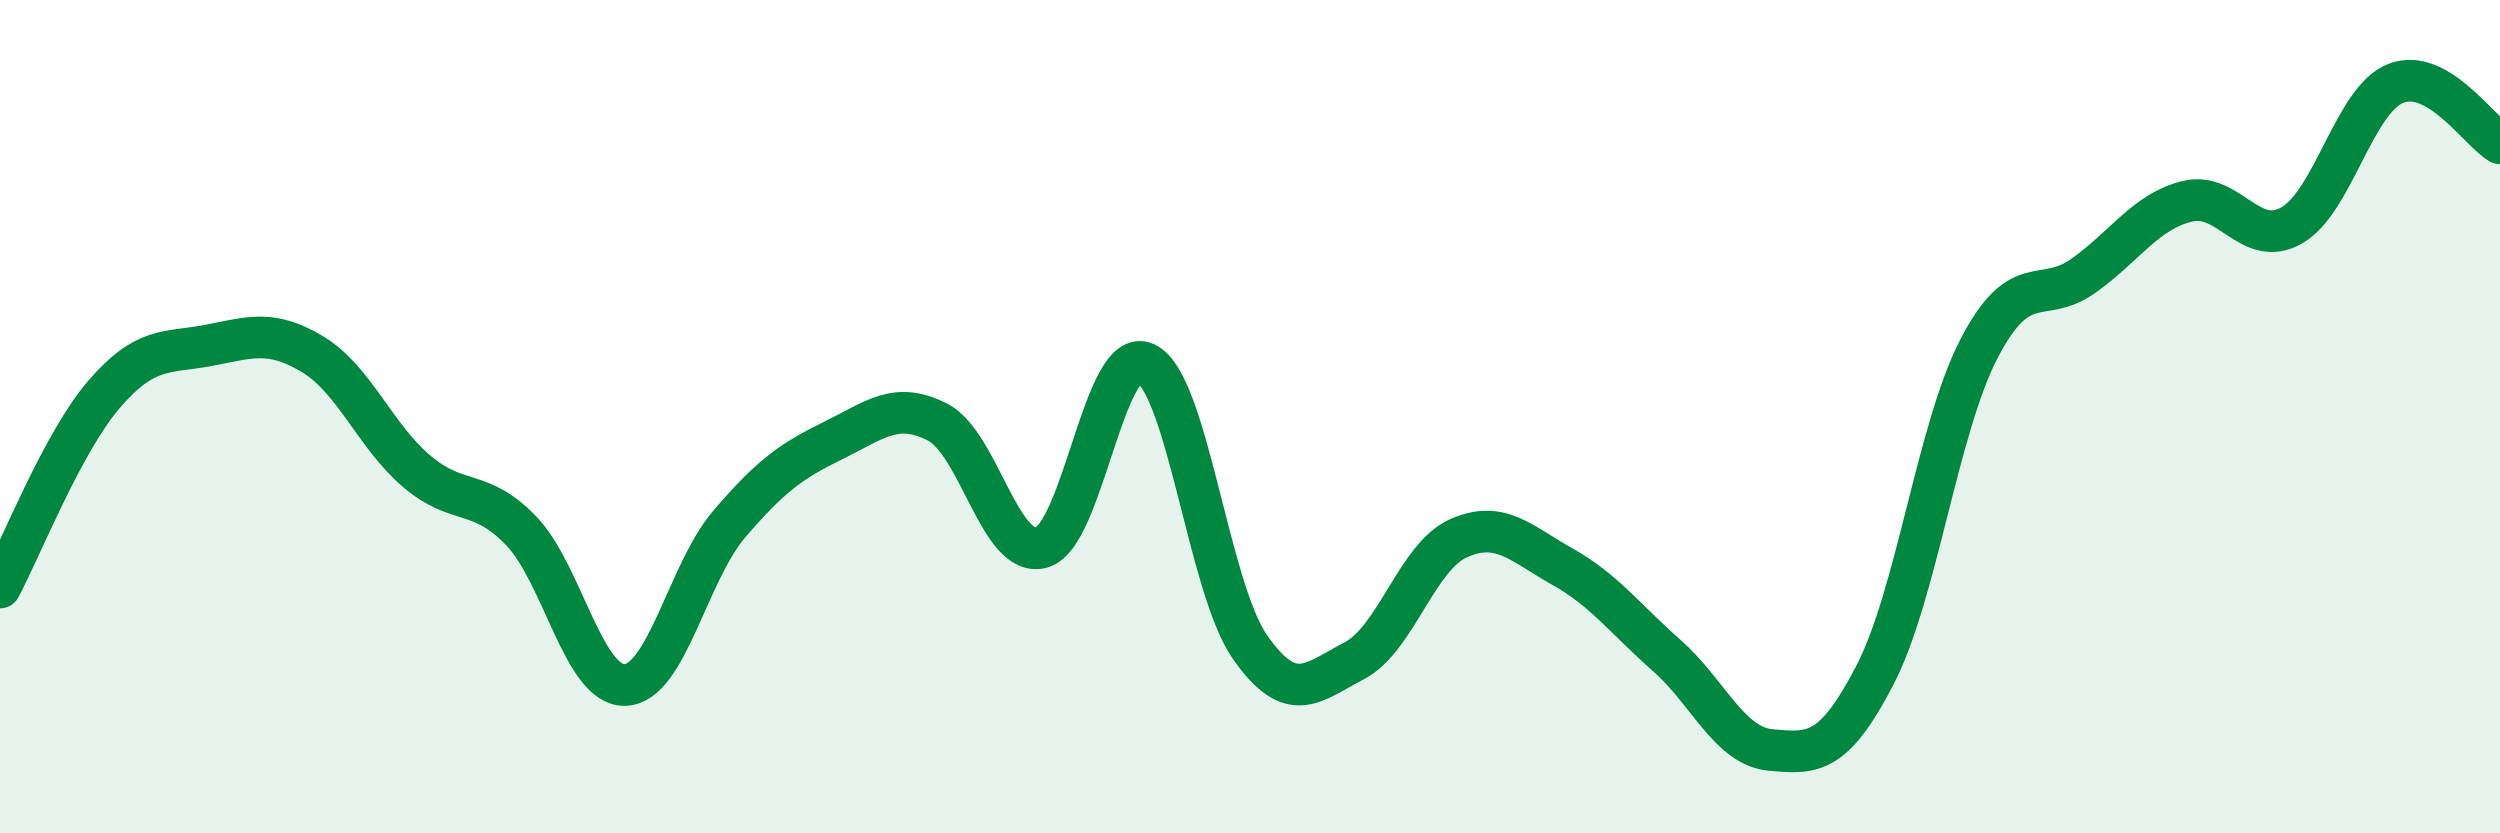 
    <svg width="60" height="20" viewBox="0 0 60 20" xmlns="http://www.w3.org/2000/svg">
      <path
        d="M 0,14.1 C 0.5,13.17 1.5,10.62 2.5,9.46 C 3.5,8.3 4,8.48 5,8.29 C 6,8.1 6.5,7.9 7.5,8.5 C 8.5,9.1 9,10.46 10,11.31 C 11,12.16 11.5,11.7 12.5,12.73 C 13.5,13.76 14,16.47 15,16.44 C 16,16.41 16.5,13.75 17.5,12.58 C 18.5,11.41 19,11.06 20,10.57 C 21,10.08 21.5,9.62 22.5,10.13 C 23.5,10.64 24,13.42 25,13.14 C 26,12.86 26.5,8.24 27.5,8.72 C 28.5,9.2 29,14.1 30,15.53 C 31,16.96 31.5,16.38 32.5,15.86 C 33.5,15.34 34,13.37 35,12.92 C 36,12.47 36.5,13.04 37.5,13.6 C 38.5,14.16 39,14.85 40,15.73 C 41,16.61 41.5,17.91 42.5,18 C 43.5,18.09 44,18.13 45,16.2 C 46,14.27 46.5,10.28 47.5,8.36 C 48.5,6.44 49,7.33 50,6.62 C 51,5.91 51.5,5.07 52.5,4.83 C 53.5,4.59 54,5.98 55,5.41 C 56,4.84 56.5,2.39 57.5,2 C 58.5,1.61 59.5,3.15 60,3.44L60 20L0 20Z"
        fill="#008740"
        opacity="0.1"
        stroke-linecap="round"
        stroke-linejoin="round"
      />
      <path
        d="M 0,14.1 C 0.5,13.17 1.5,10.62 2.5,9.46 C 3.5,8.3 4,8.48 5,8.29 C 6,8.1 6.5,7.9 7.5,8.5 C 8.5,9.1 9,10.46 10,11.31 C 11,12.16 11.5,11.7 12.5,12.73 C 13.5,13.76 14,16.47 15,16.44 C 16,16.41 16.5,13.75 17.5,12.58 C 18.5,11.41 19,11.06 20,10.57 C 21,10.08 21.5,9.62 22.5,10.13 C 23.5,10.64 24,13.42 25,13.14 C 26,12.86 26.5,8.24 27.5,8.72 C 28.5,9.2 29,14.1 30,15.53 C 31,16.96 31.5,16.38 32.5,15.86 C 33.5,15.34 34,13.37 35,12.92 C 36,12.47 36.5,13.04 37.5,13.6 C 38.5,14.16 39,14.85 40,15.73 C 41,16.61 41.5,17.91 42.5,18 C 43.5,18.09 44,18.13 45,16.2 C 46,14.27 46.5,10.28 47.5,8.36 C 48.5,6.44 49,7.33 50,6.62 C 51,5.91 51.5,5.07 52.5,4.83 C 53.5,4.59 54,5.98 55,5.41 C 56,4.84 56.5,2.39 57.5,2 C 58.5,1.61 59.5,3.15 60,3.44"
        stroke="#008740"
        stroke-width="1"
        fill="none"
        stroke-linecap="round"
        stroke-linejoin="round"
      />
    </svg>
  